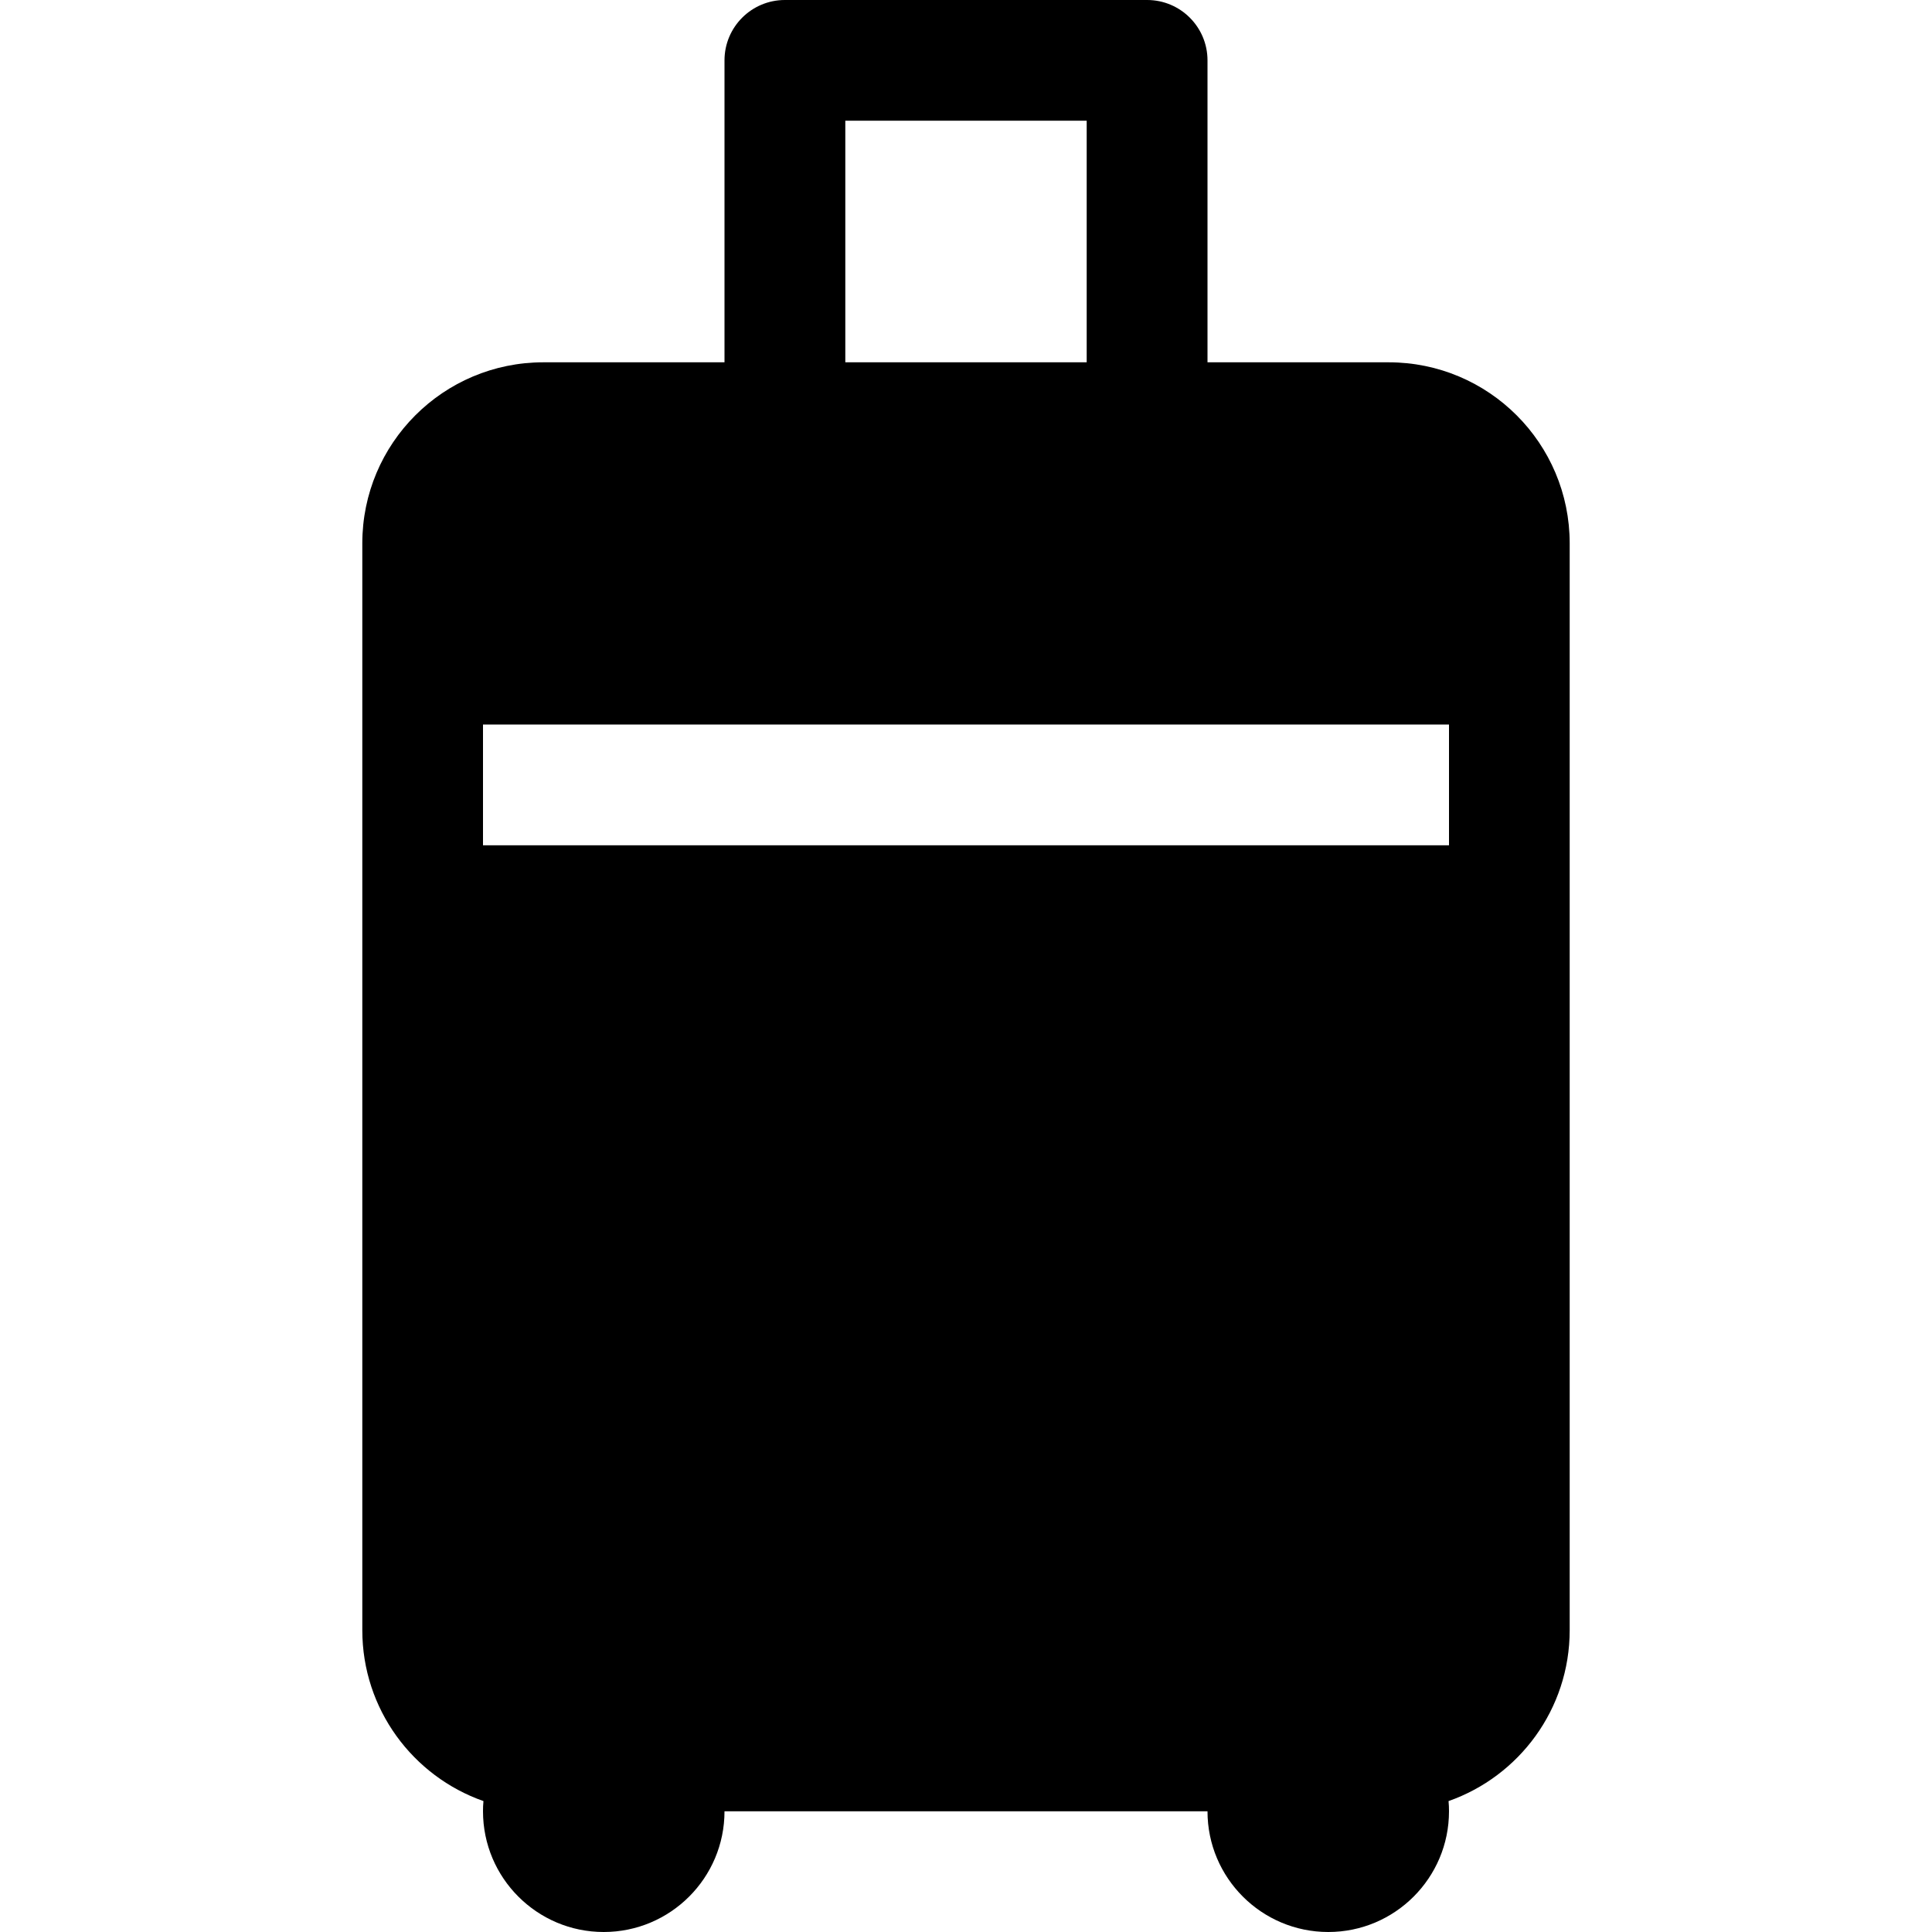 <?xml version="1.0" encoding="utf-8"?>
<svg xmlns="http://www.w3.org/2000/svg" width="17" height="17" viewBox="0 0 17 17" fill="none">
<path d="M6.906 0C6.613 0 6.375 0.238 6.375 0.531V3.188H4.781C3.901 3.188 3.188 3.901 3.188 4.781V14.344C3.188 15.039 3.633 15.63 4.254 15.848C4.251 15.878 4.25 15.907 4.25 15.938C4.25 16.524 4.726 17 5.312 17C5.899 17 6.375 16.524 6.375 15.938H10.625C10.625 16.524 11.101 17 11.688 17C12.274 17 12.75 16.524 12.75 15.938C12.75 15.907 12.749 15.878 12.746 15.848C13.367 15.63 13.812 15.039 13.812 14.344V4.781C13.812 3.901 13.099 3.188 12.219 3.188H10.625V0.531C10.625 0.238 10.387 0 10.094 0H6.906ZM9.562 3.188H7.438V1.062H9.562V3.188ZM4.25 7.438V6.375H12.75V7.438H4.25Z" fill="black"/>
</svg>